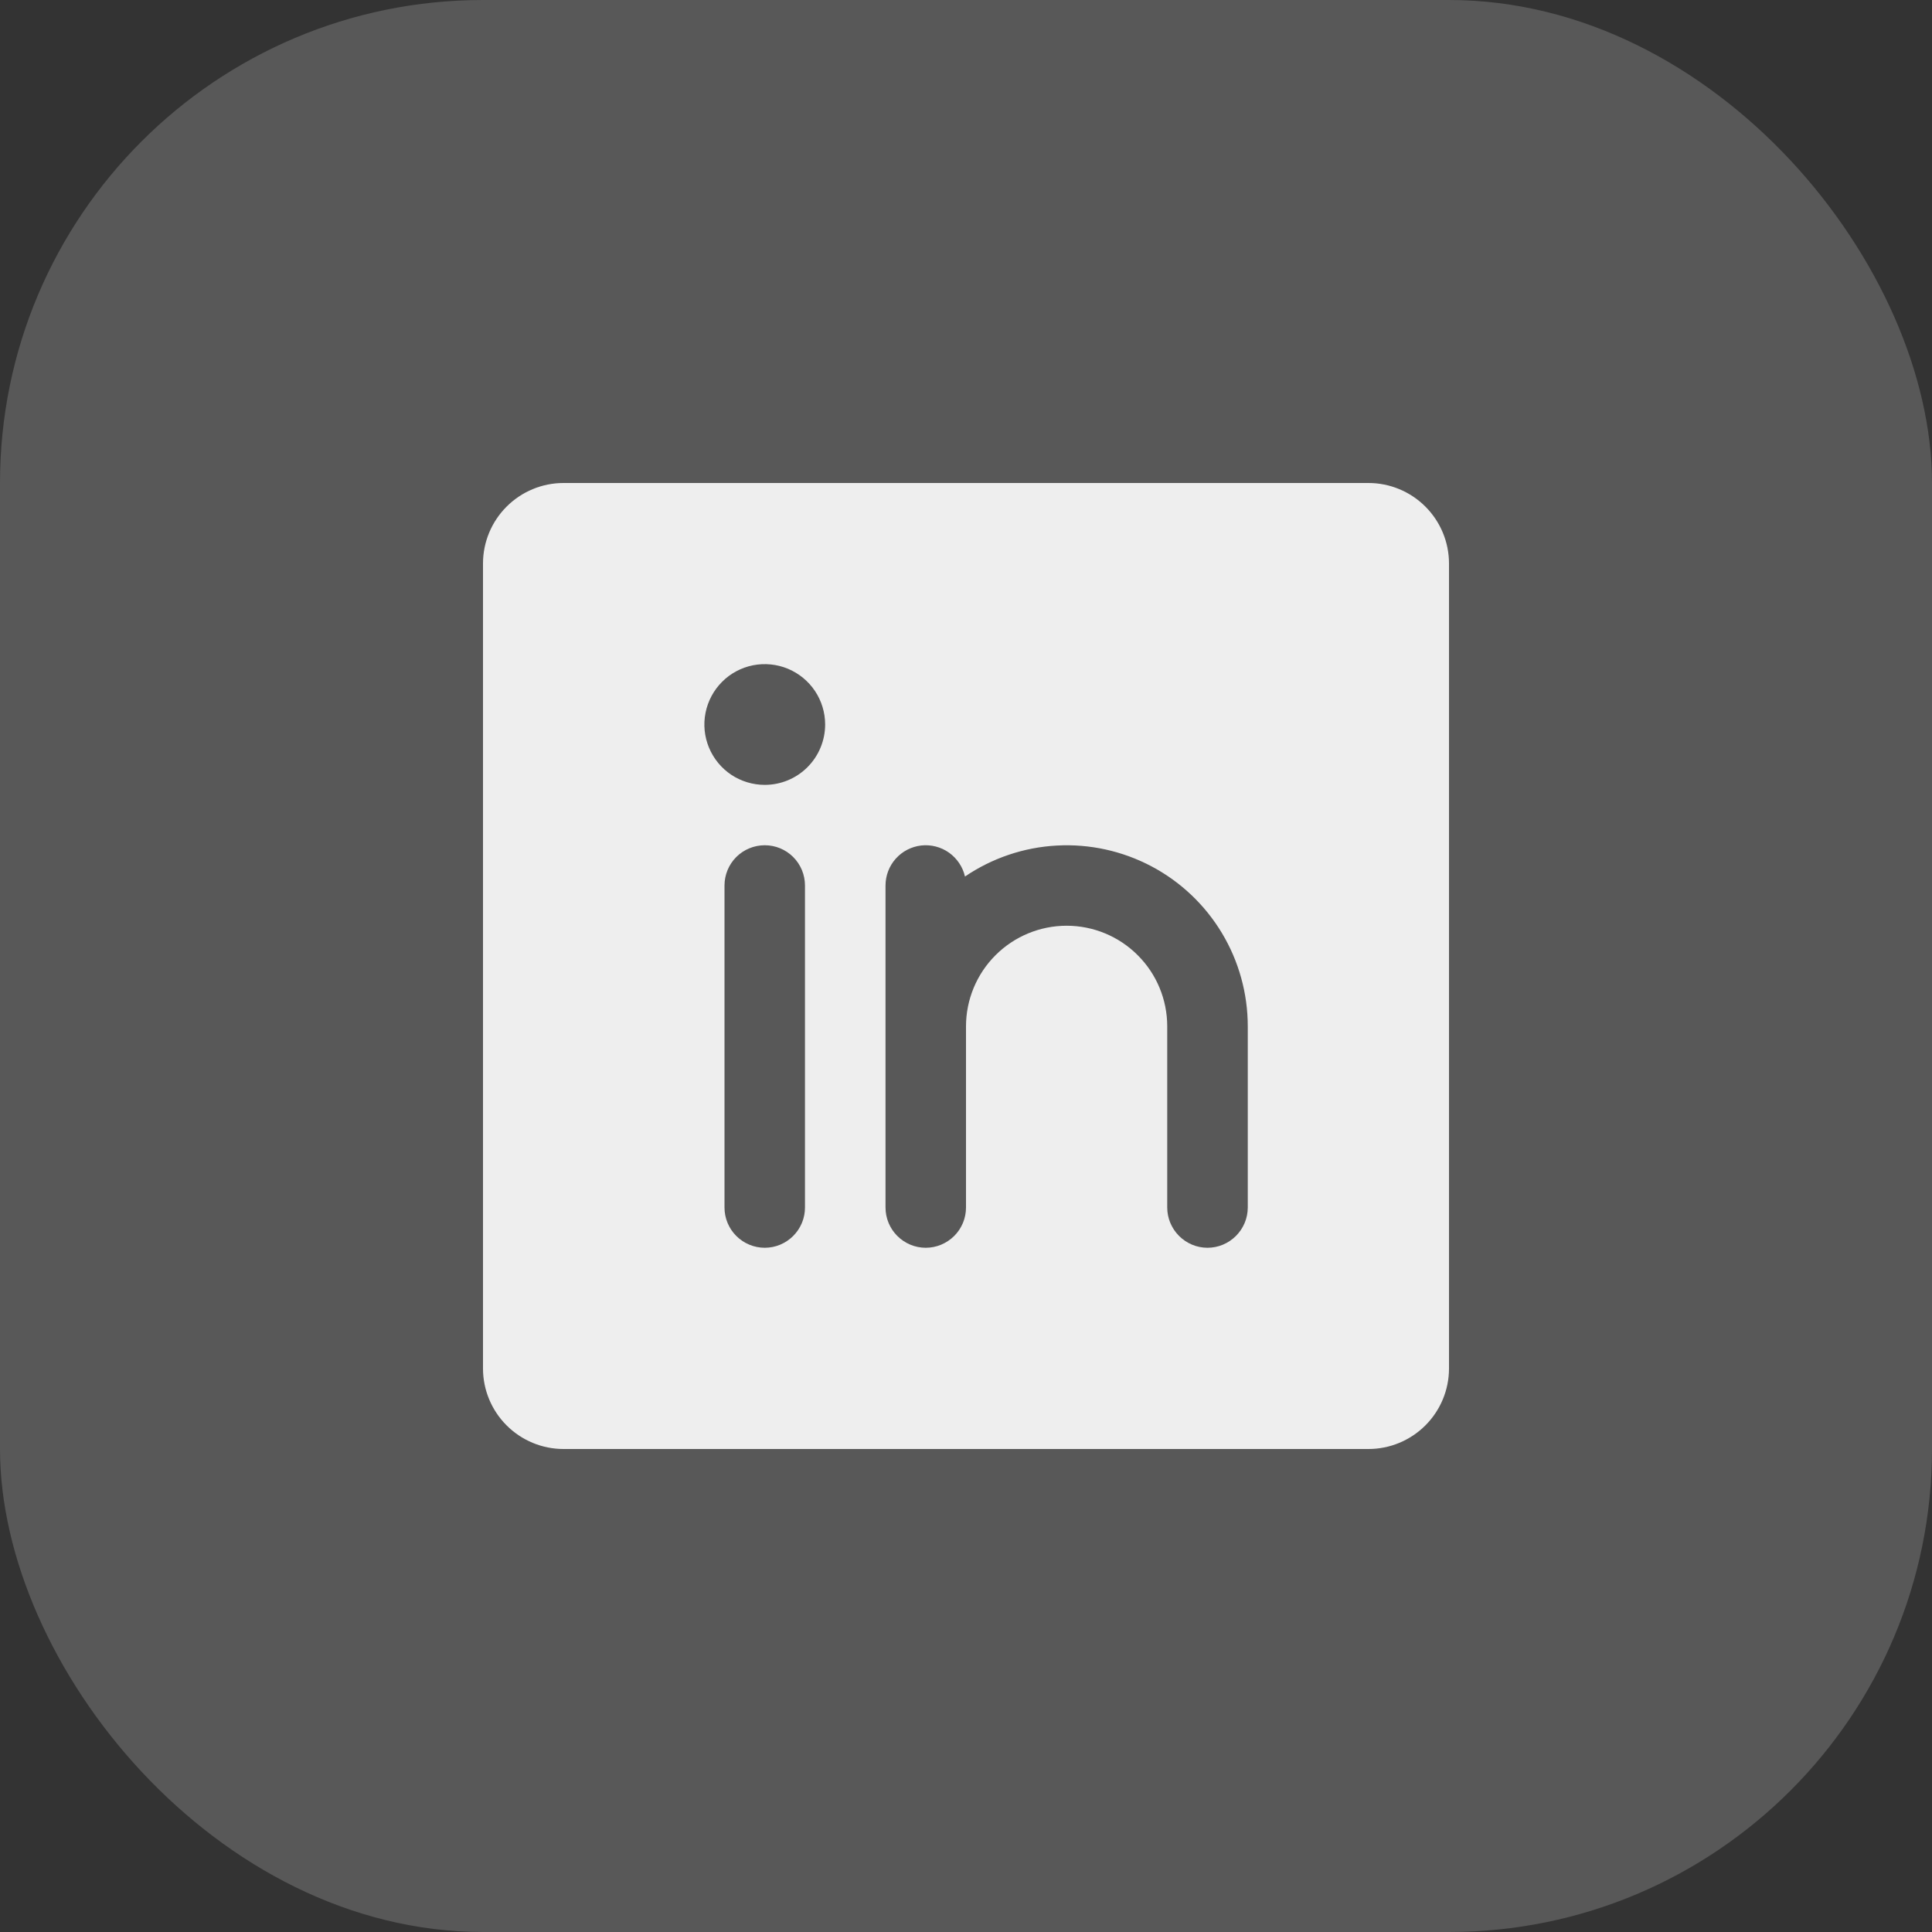 <svg width="32" height="32" viewBox="0 0 32 32" fill="none" xmlns="http://www.w3.org/2000/svg">
<rect x="0" y="0" width="32" height="32" fill="#333333" stroke="none"/>
<rect width="32" height="32" rx="8" fill="#EEEEEE" fill-opacity="0.2"/>
<path d="M22.667 8H9.333C8.98 8 8.641 8.141 8.391 8.391C8.141 8.641 8 8.98 8 9.333V22.667C8 23.02 8.141 23.359 8.391 23.609C8.641 23.859 8.98 24 9.333 24H22.667C23.02 24 23.359 23.859 23.609 23.609C23.859 23.359 24 23.02 24 22.667V9.333C24 8.98 23.859 8.641 23.609 8.391C23.359 8.141 23.02 8 22.667 8ZM13.333 20C13.333 20.177 13.263 20.346 13.138 20.471C13.013 20.596 12.844 20.667 12.667 20.667C12.49 20.667 12.32 20.596 12.195 20.471C12.07 20.346 12 20.177 12 20V14.667C12 14.49 12.07 14.32 12.195 14.195C12.32 14.07 12.49 14 12.667 14C12.844 14 13.013 14.07 13.138 14.195C13.263 14.32 13.333 14.49 13.333 14.667V20ZM12.667 13C12.469 13 12.275 12.941 12.111 12.832C11.947 12.722 11.819 12.566 11.743 12.383C11.667 12.2 11.647 11.999 11.686 11.805C11.725 11.611 11.82 11.433 11.96 11.293C12.099 11.153 12.278 11.058 12.472 11.019C12.666 10.981 12.867 11.001 13.049 11.076C13.232 11.152 13.388 11.28 13.498 11.444C13.608 11.609 13.667 11.802 13.667 12C13.667 12.265 13.561 12.52 13.374 12.707C13.186 12.895 12.932 13 12.667 13V13ZM20.667 20C20.667 20.177 20.596 20.346 20.471 20.471C20.346 20.596 20.177 20.667 20 20.667C19.823 20.667 19.654 20.596 19.529 20.471C19.404 20.346 19.333 20.177 19.333 20V17C19.333 16.558 19.158 16.134 18.845 15.822C18.533 15.509 18.109 15.333 17.667 15.333C17.225 15.333 16.801 15.509 16.488 15.822C16.176 16.134 16 16.558 16 17V20C16 20.177 15.93 20.346 15.805 20.471C15.68 20.596 15.51 20.667 15.333 20.667C15.156 20.667 14.987 20.596 14.862 20.471C14.737 20.346 14.667 20.177 14.667 20V14.667C14.667 14.503 14.727 14.345 14.836 14.223C14.945 14.1 15.096 14.023 15.258 14.004C15.421 13.986 15.585 14.028 15.719 14.123C15.852 14.218 15.947 14.359 15.983 14.518C16.434 14.212 16.96 14.034 17.504 14.005C18.048 13.975 18.59 14.094 19.072 14.349C19.554 14.604 19.957 14.986 20.238 15.453C20.519 15.92 20.667 16.455 20.667 17V20Z" fill="#EEEEEE"/>
</svg>
